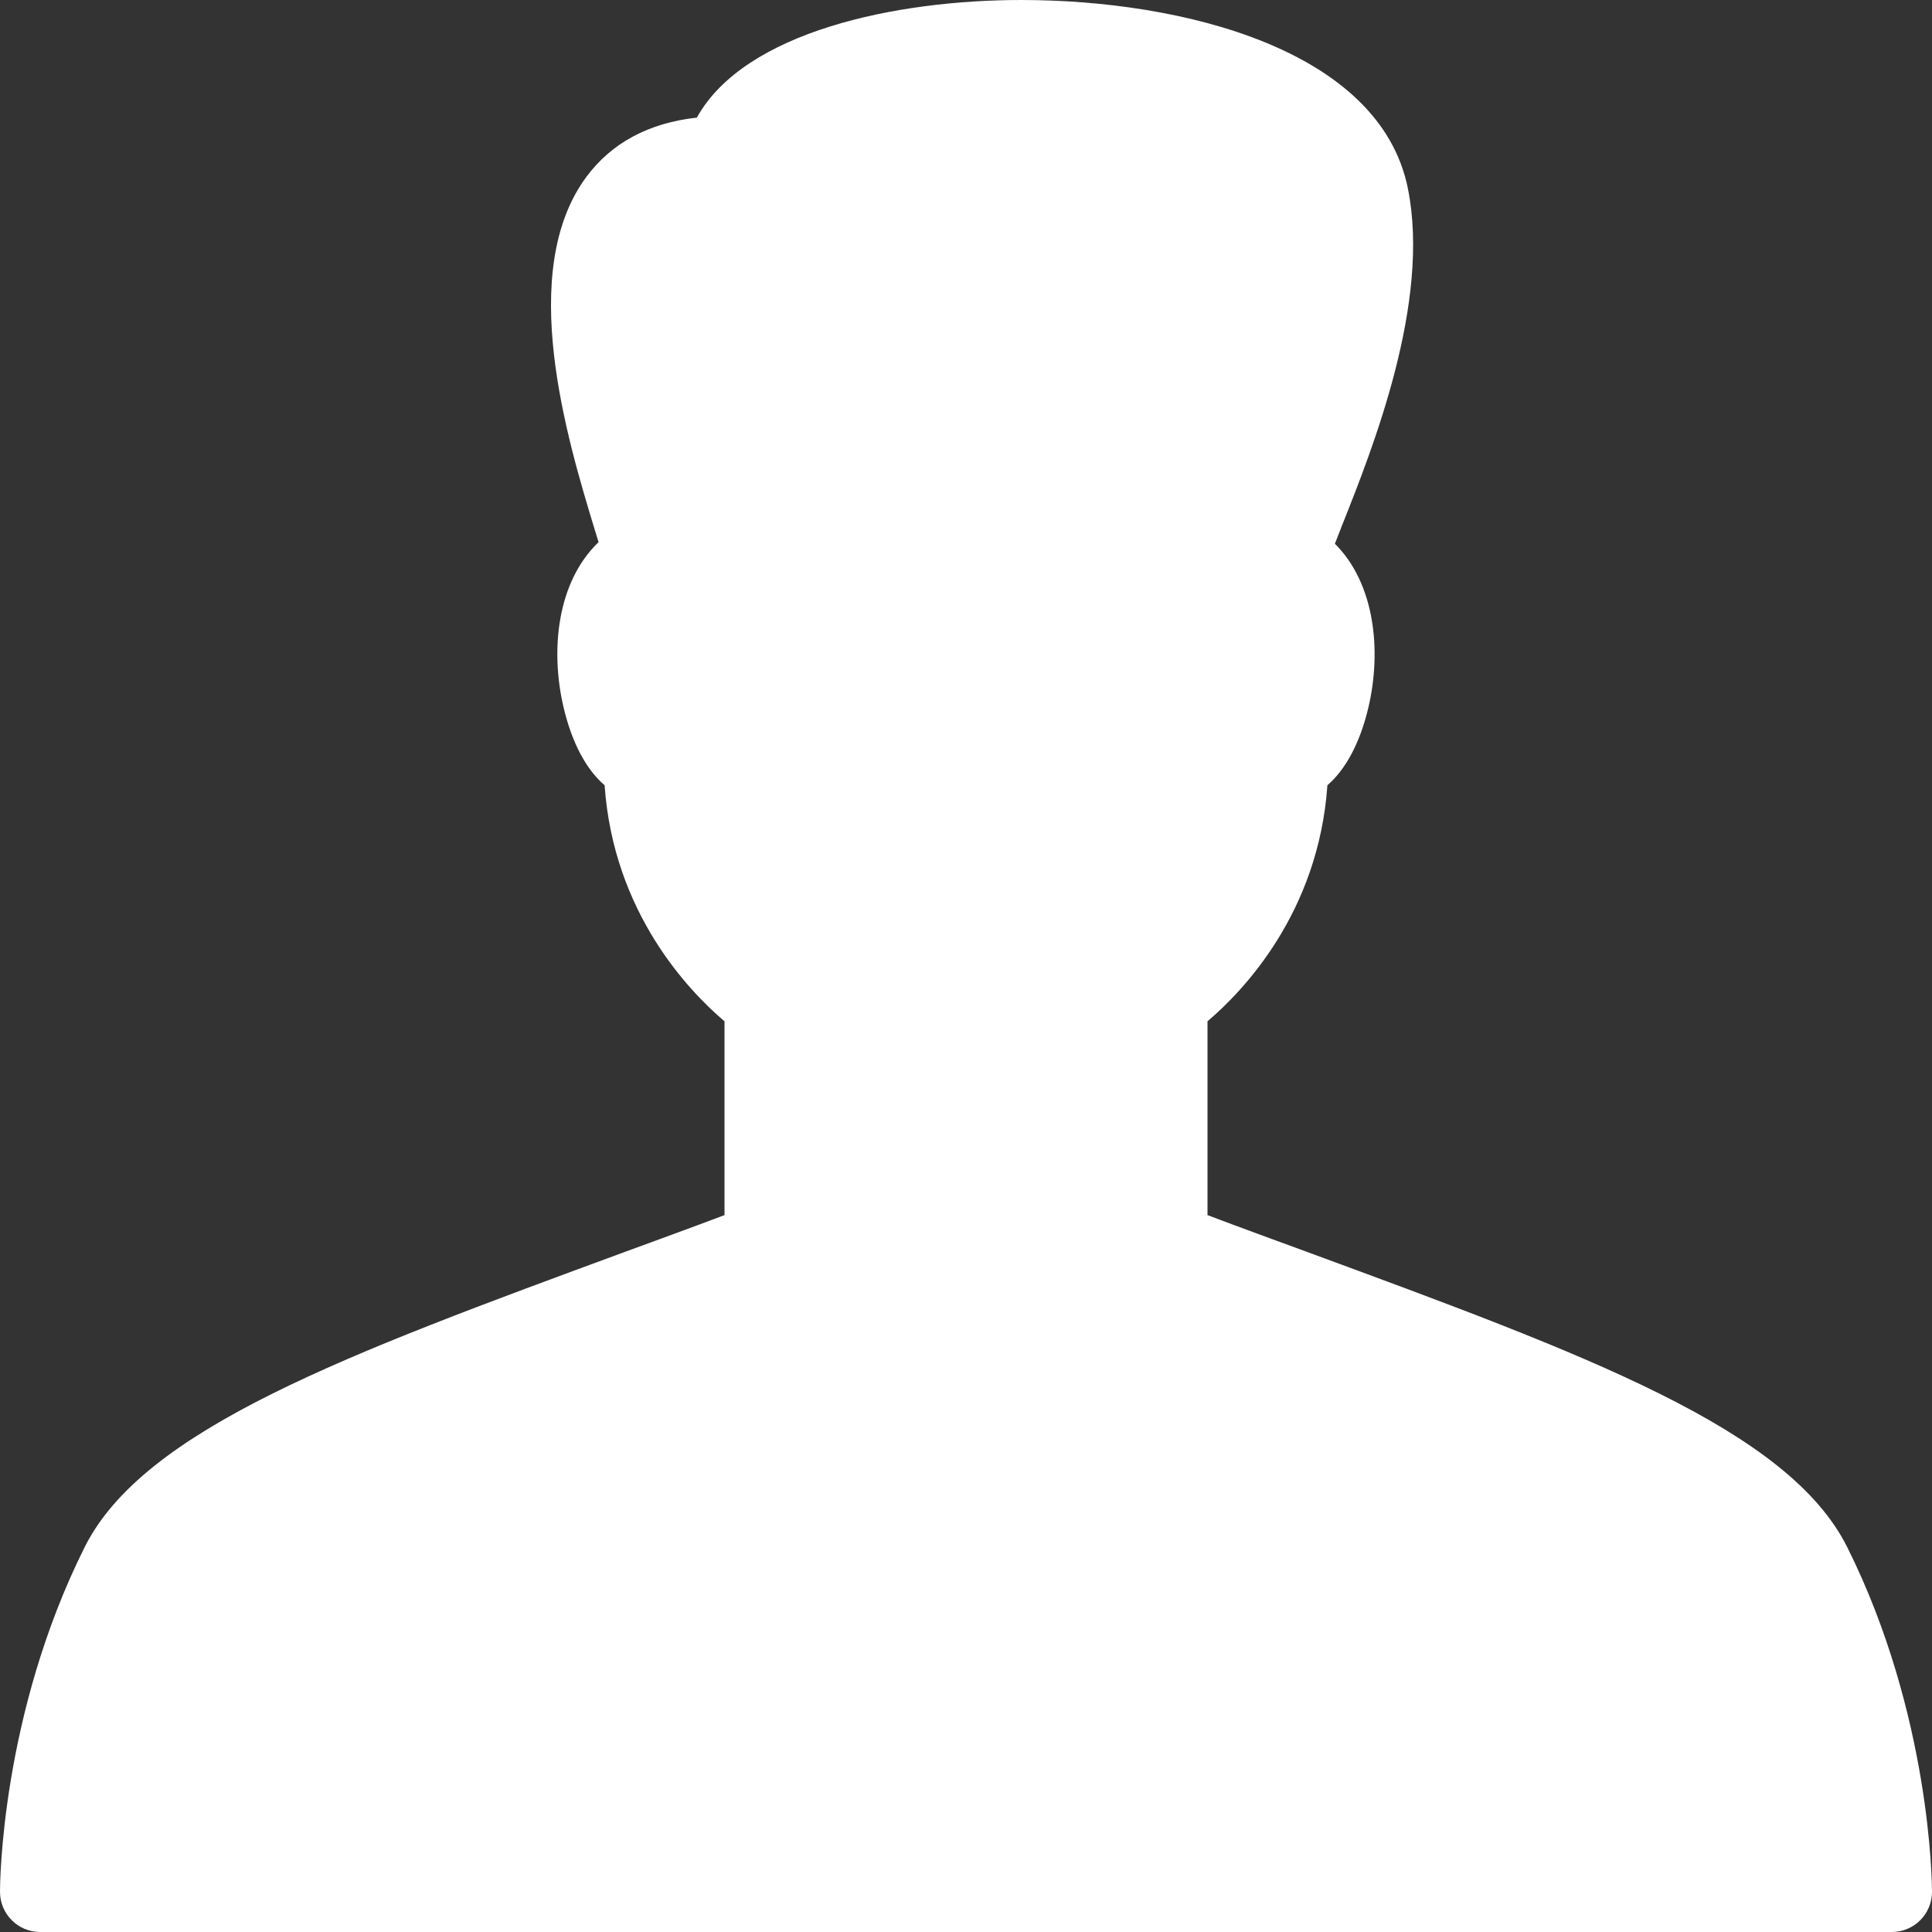 <?xml version="1.0" encoding="utf-8"?>
<svg xmlns="http://www.w3.org/2000/svg" viewBox="0 0 16 16">
  <rect x="0" y="0" width="16" height="16" fill="#333333" stroke="none"/>
  <path fill="#FFF" fill-rule="evenodd" d="M128.298,40.813 C127.808,39.833 126.136,39.219 123.822,38.367 C123.555,38.269 123.28,38.169 123,38.063 L123,36.458 C123.293,36.209 123.919,35.561 123.993,34.503 C124.143,34.374 124.263,34.153 124.332,33.861 C124.443,33.391 124.387,32.833 124.055,32.503 C124.075,32.453 124.096,32.399 124.116,32.347 C124.372,31.703 124.848,30.504 124.66,29.563 C124.429,28.409 122.791,28 121.457,28 C120.423,28 119.167,28.26 118.771,28.974 C118.373,29.018 118.065,29.183 117.856,29.465 C117.277,30.247 117.697,31.634 117.923,32.379 C117.935,32.416 117.946,32.455 117.957,32.49 C117.613,32.819 117.555,33.385 117.668,33.861 C117.737,34.153 117.856,34.374 118.007,34.503 C118.081,35.561 118.707,36.209 119,36.458 L119,38.063 C118.719,38.169 118.444,38.269 118.177,38.367 C115.863,39.219 114.191,39.833 113.701,40.813 C113.007,42.201 113,43.607 113,43.667 C113,43.851 113.149,44 113.333,44 L128.667,44 C128.851,44 129,43.851 129,43.667 C129,43.607 128.991,42.201 128.298,40.813" transform="translate(-113 -28)"/>
</svg>
